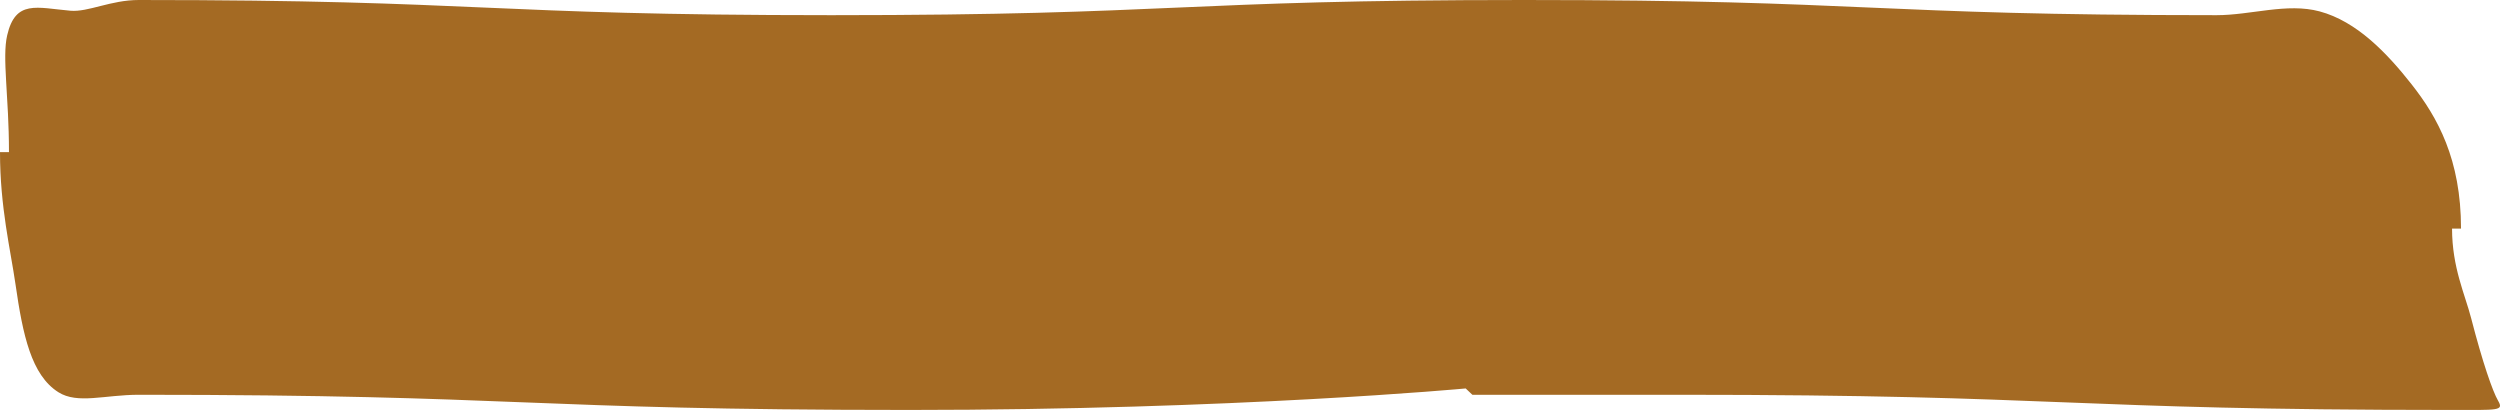 <svg xmlns="http://www.w3.org/2000/svg" width="390.291" height="64.004" viewBox="0 0 390.291 64.004">
  <path id="Path_606" data-name="Path 606" d="M382.566,64c-60.149,0-60.149-2.37-120.3-2.37H229.86l-1.042-.986S192.914,64,141.966,64c-60.152,0-60.152-2.37-120.3-2.37-5.3,0-9.547,1.5-12.553-.4C4.893,58.564,3.562,52.322,2.422,44.4,1.64,38.962,0,32.36,0,23.747H1.4C1.4,15.014.311,9.018,1.119,5.518,2.415-.094,5.731,1.216,11,1.675,13.77,1.916,17.293,0,21.663,0,75.727,0,75.727,2.37,129.79,2.37S183.856,0,237.923,0s54.066,2.37,108.132,2.37c5.355,0,10.981-1.96,16.077-.591,5.781,1.554,10.491,6.476,14.35,11.375,4.069,5.167,7.723,11.718,7.723,22.532h-1.4c0,6.06,2.031,10.305,2.979,13.978,1.783,6.907,3.353,11.417,4.2,12.88.942,1.625.084,1.454-7.414,1.454" fill="#a46a23"/>
</svg>
